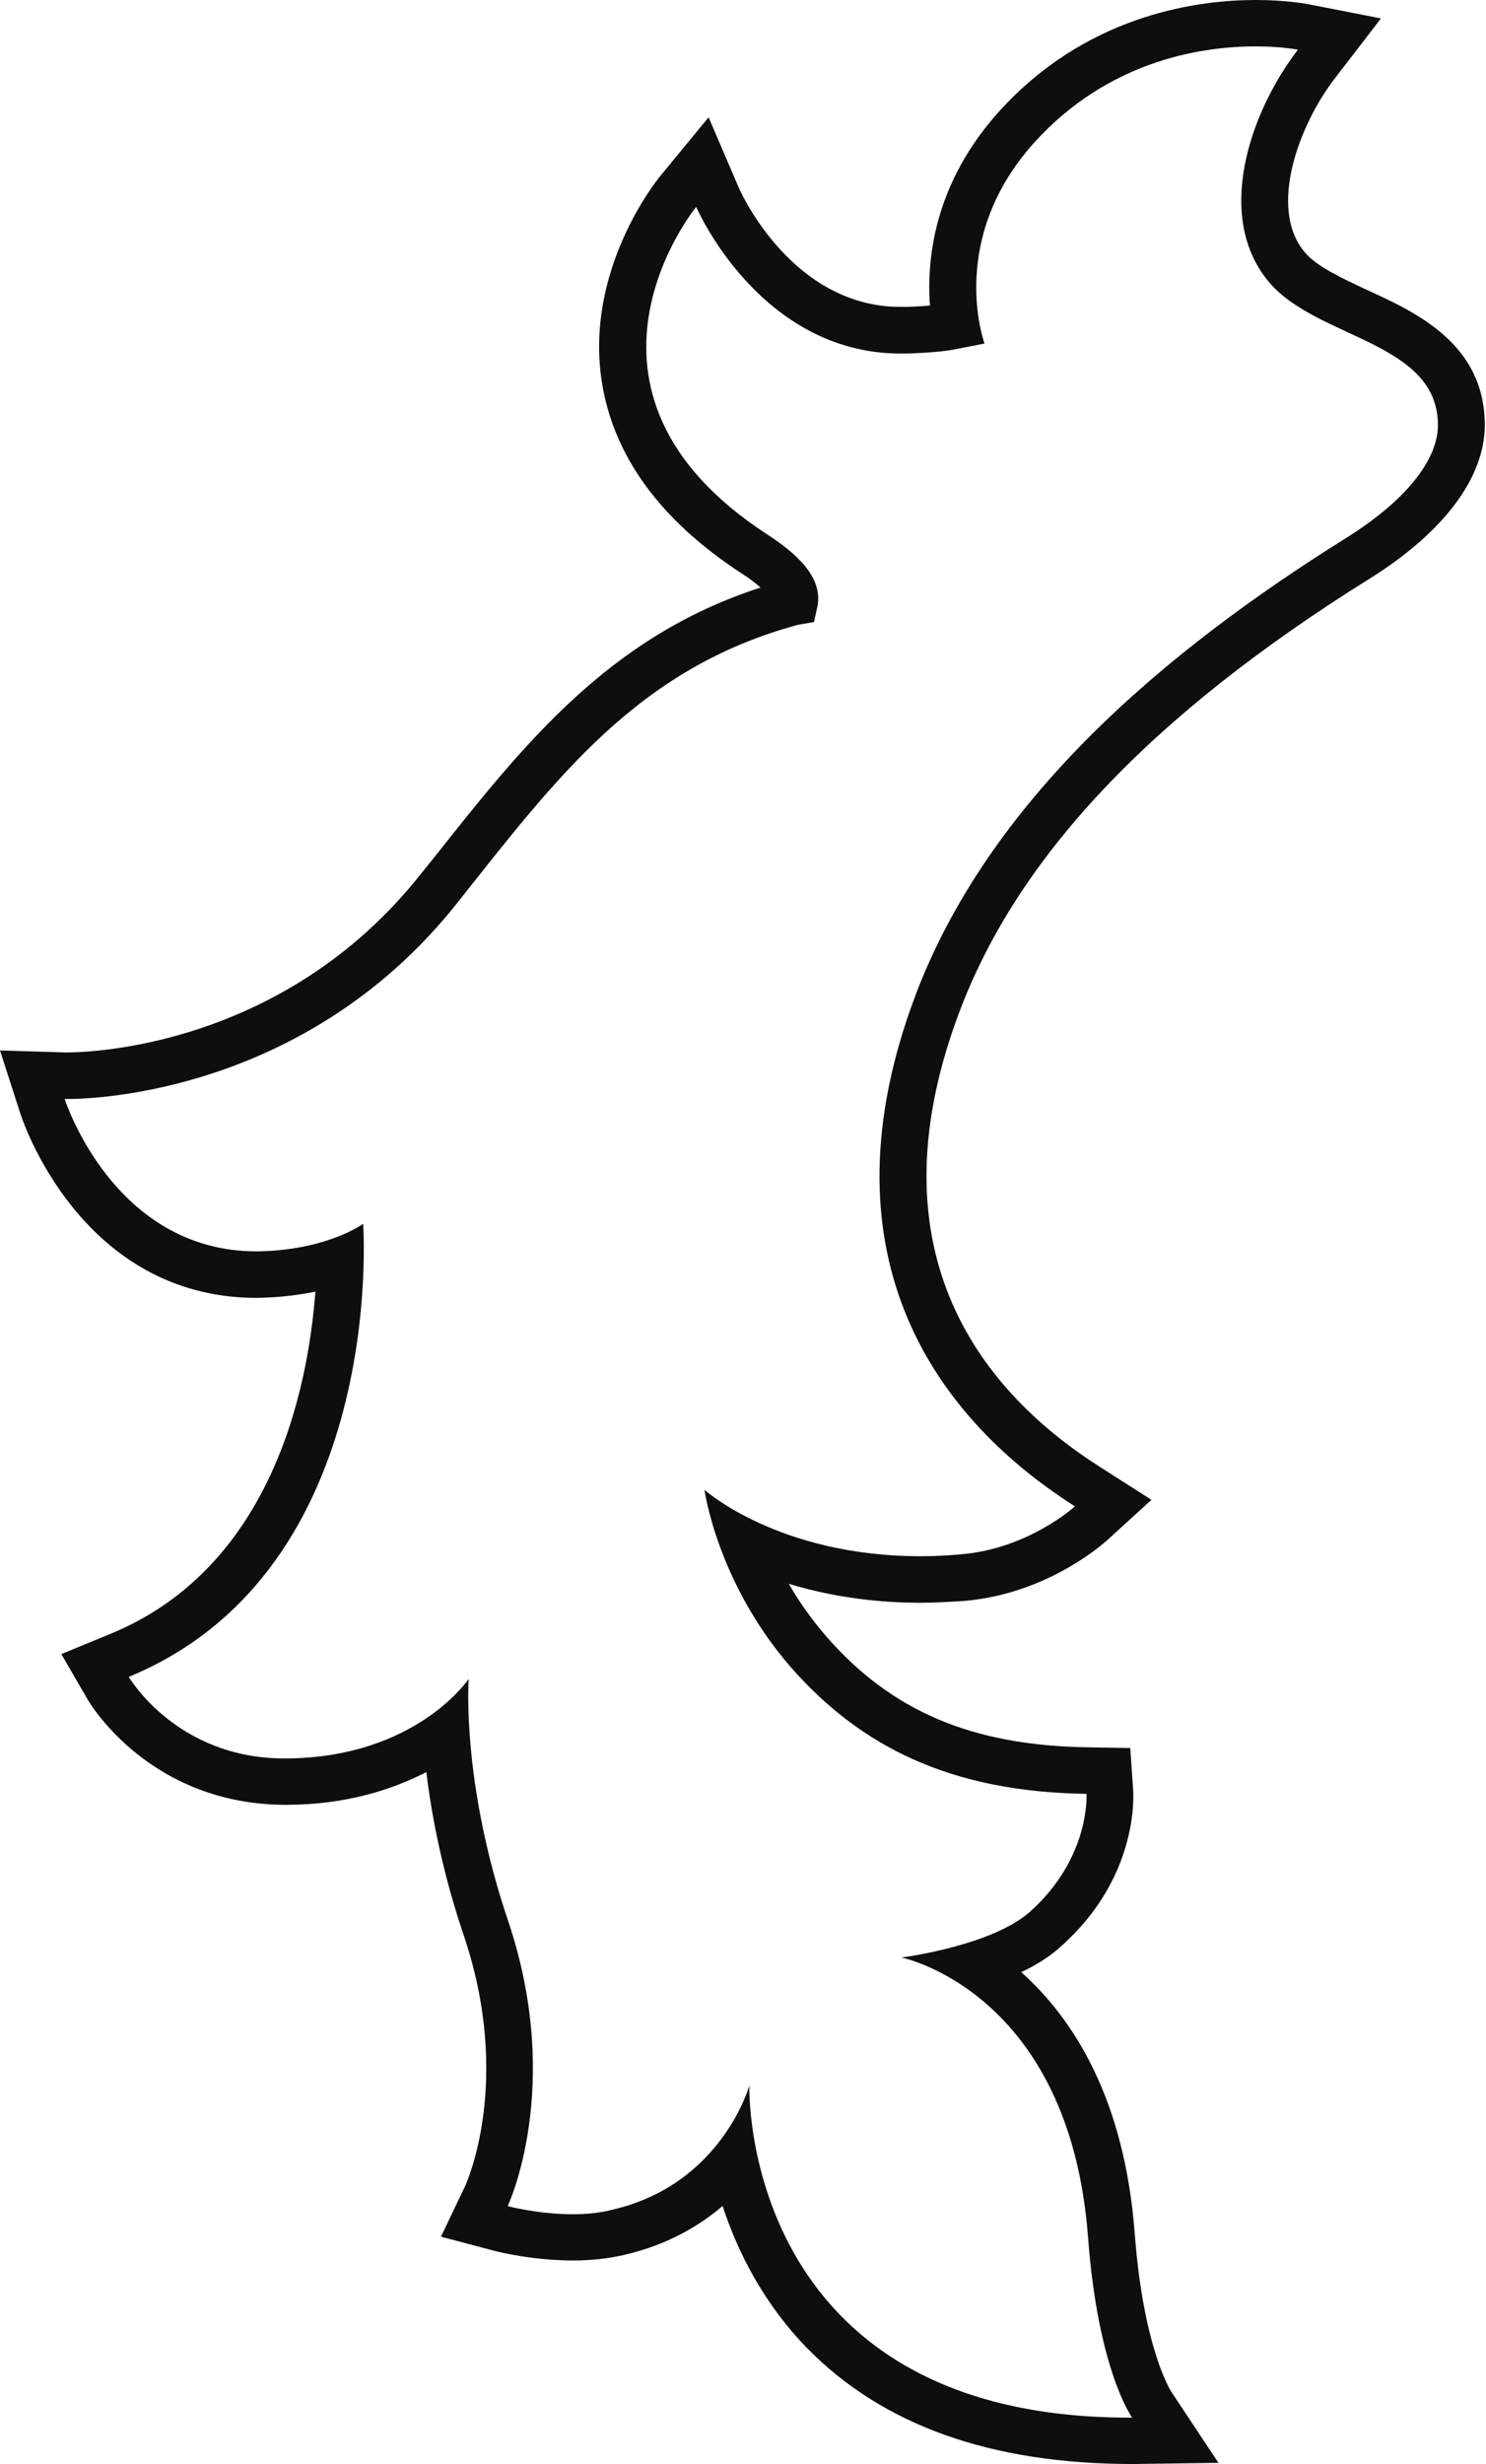 <?xml version="1.0" encoding="UTF-8"?> <svg xmlns="http://www.w3.org/2000/svg" width="184" height="305" viewBox="0 0 184 305" fill="none"> <path d="M144.979 295.975C144.961 295.922 141.598 290.7 140.514 276.577C139.249 259.656 132.811 249.787 126.448 244.116C128.292 243.255 129.991 242.196 131.42 240.886C140.767 232.542 140.368 222.726 140.314 221.667L139.953 216.373L134.601 216.283C120.337 216.051 110.374 211.816 102.293 202.539C100.413 200.349 98.894 198.179 97.665 196.043C102.112 197.389 107.554 198.393 114.008 198.393C115.745 198.393 117.535 198.286 119.433 198.161C129.466 197.3 136.265 191.377 137.024 190.713L142.574 185.653L136.228 181.598C122.036 172.589 107.536 155.507 118.673 125.574C125.886 106.105 142.574 88.467 169.693 71.563C178.842 65.82 183.849 59.074 183.849 52.614C183.849 42.636 175.461 38.706 169.296 35.907C166.294 34.49 163.167 33.073 161.649 31.331C156.875 25.858 160.906 15.342 165.318 9.654L170.995 2.279L161.811 0.485C161.54 0.448 159.135 0 155.447 0C148.576 0 135.487 1.651 124.784 12.651C115.871 21.802 114.696 31.546 115.148 37.827C114.28 37.899 113.412 37.934 112.508 37.989H111.532C98.117 37.989 91.772 23.884 91.519 23.328L87.739 14.518L81.628 21.946C81.285 22.395 72.354 33.449 74.523 47.285C75.969 56.49 81.791 64.421 91.788 70.952C92.873 71.634 93.633 72.245 94.175 72.729C75.355 78.812 64.832 92.163 53.713 106.195L52.104 108.188C35.11 129.649 11.064 130.276 8.189 130.276L0 130.025L2.494 137.76C2.784 138.693 10.034 160.657 31.801 160.657L32.85 160.62C35.145 160.548 37.207 160.244 39.052 159.885C38.147 171.854 33.717 193.979 13.703 202.234L7.592 204.746L10.902 210.453C11.227 210.973 18.64 223.407 35.453 223.407C42.794 223.39 48.506 221.56 52.791 219.353C53.443 224.772 54.78 231.735 57.402 239.505C63.495 257.485 57.818 270.081 57.6 270.584L54.599 276.864L61.398 278.659C61.849 278.767 66.026 279.807 70.961 279.807C73.275 279.807 75.409 279.556 77.326 279.108C82.479 277.905 86.455 275.644 89.474 273.061C91.318 278.694 94.483 285.047 99.962 290.682C109.289 300.192 122.704 305.001 140.242 305.001L150.873 304.858L144.979 295.975ZM139.844 299.259C91.553 299.259 92.784 258.149 92.784 258.149C92.784 258.149 89.421 270.314 75.952 273.49C74.343 273.921 72.624 274.083 70.943 274.083C66.605 274.083 62.862 273.079 62.862 273.079C62.862 273.079 69.876 258.31 62.879 237.656C57.095 220.519 58.035 207.814 58.035 207.814C58.035 207.814 51.544 217.576 35.4 217.666H35.236C21.804 217.666 15.946 207.563 15.946 207.563C48.127 194.301 44.963 151.486 44.963 151.486C44.963 151.486 40.787 154.573 32.615 154.878C32.325 154.897 32.055 154.897 31.765 154.897C14.01 154.897 8.008 136.037 8.008 136.037H8.37C11.643 136.037 37.985 135.284 56.624 111.758C68.9 96.291 78.97 82.706 98.803 77.34L100.792 76.999L101.227 75.026C101.769 72.011 99.708 69.194 94.989 66.143C67.581 48.324 86.203 25.607 86.203 25.607C86.203 25.607 93.995 43.766 111.55 43.766C111.983 43.766 112.382 43.748 112.833 43.748C114.804 43.641 116.757 43.569 118.673 43.157L121.91 42.528C121.91 42.528 116.901 29.052 128.978 16.671C138.055 7.321 149.101 5.742 155.464 5.742C158.701 5.742 160.708 6.155 160.708 6.155C154.67 14.015 150.295 27.042 157.272 35.082C163.311 41.99 178.046 42.331 178.046 52.631C178.046 56.992 173.943 62.088 166.567 66.664C144.382 80.535 122.362 98.946 113.213 123.583C101.787 154.339 114.678 174.743 133.101 186.46C133.101 186.46 127.315 191.736 118.945 192.4C117.245 192.561 115.6 192.633 114.008 192.633C96.363 192.633 87.233 184.415 87.233 184.415C87.233 184.415 88.751 195.773 97.882 206.325C106.415 216.069 117.535 221.812 134.529 222.045C134.529 222.045 135.072 229.868 127.55 236.633C122.724 240.904 111.621 242.304 111.621 242.304C111.621 242.304 132.45 246.485 134.728 276.991C135.975 293.517 140.188 299.259 140.188 299.259H139.844Z" fill="#0E0E0E"></path> </svg> 